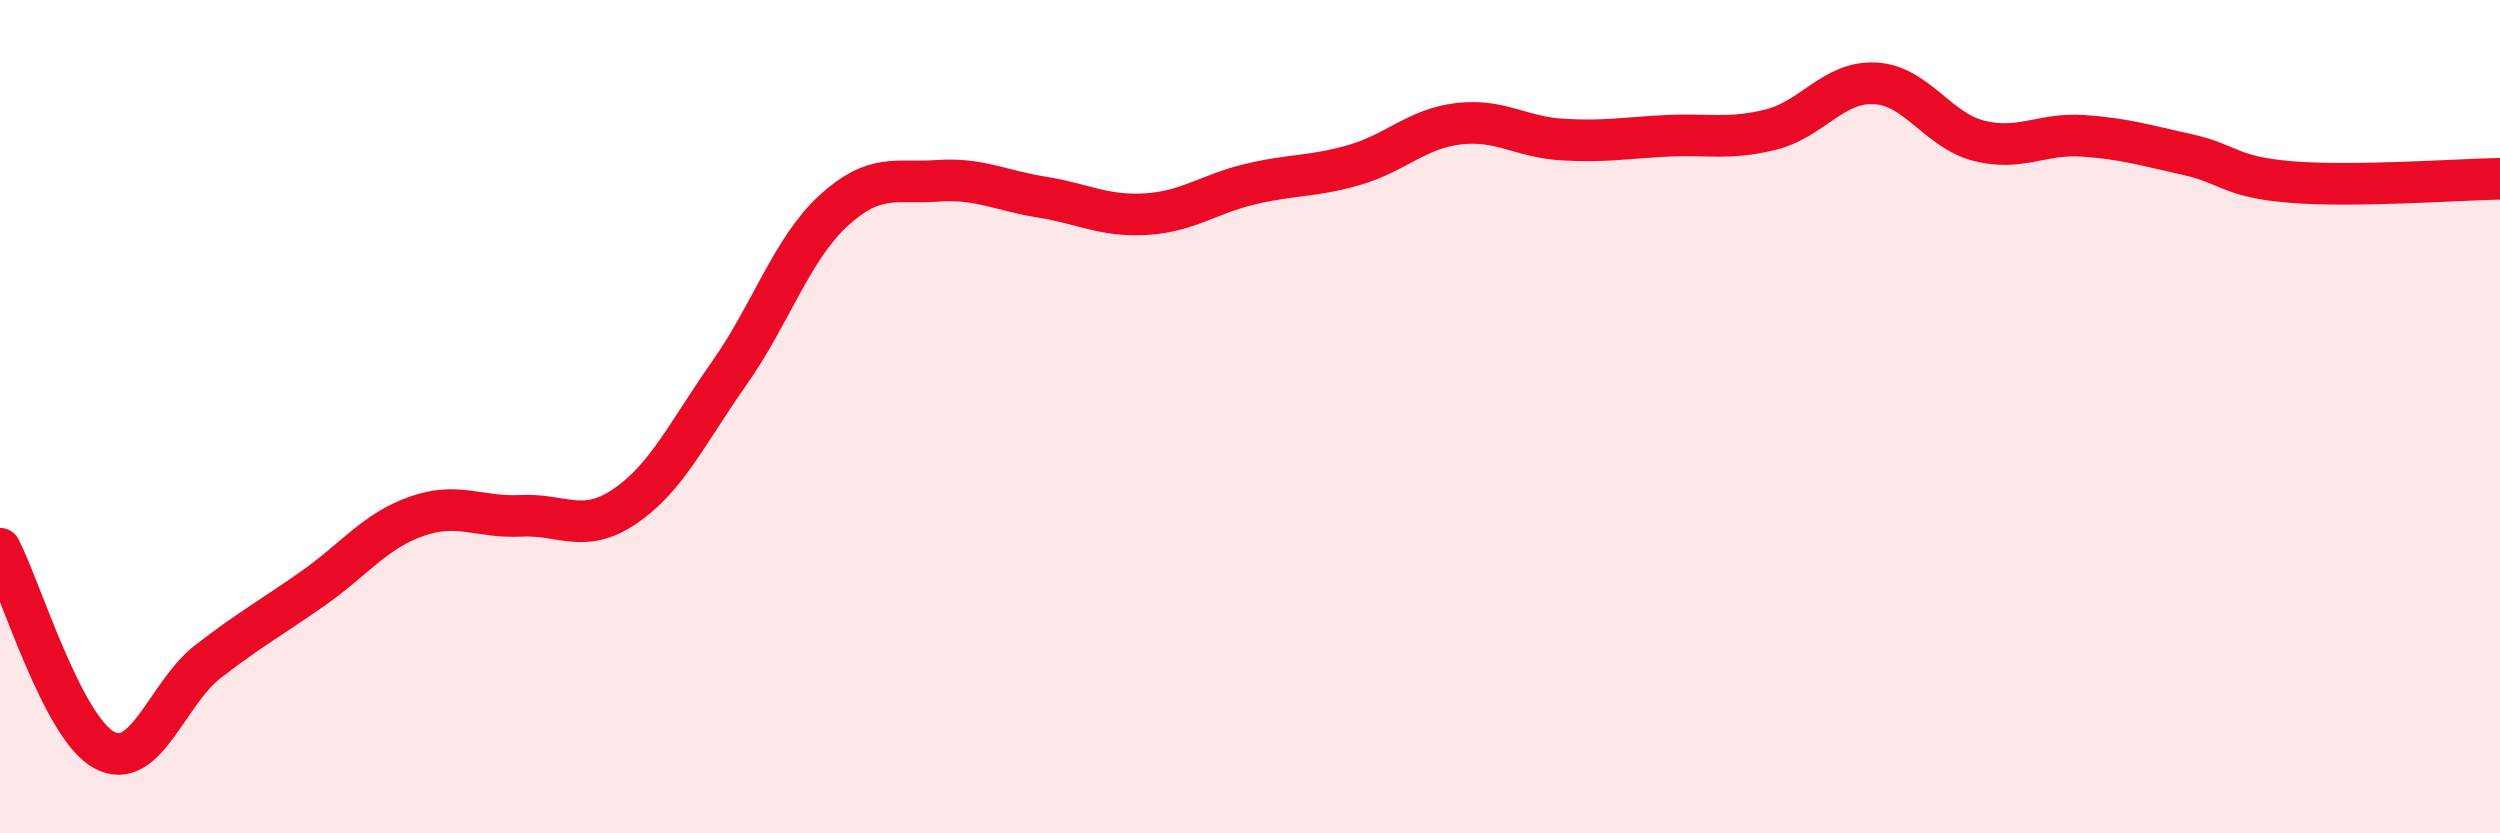 
    <svg width="60" height="20" viewBox="0 0 60 20" xmlns="http://www.w3.org/2000/svg">
      <path
        d="M 0,13.17 C 0.5,14.14 1.5,17.46 2.5,18 C 3.5,18.54 4,16.64 5,15.87 C 6,15.1 6.5,14.83 7.5,14.13 C 8.5,13.43 9,12.74 10,12.39 C 11,12.04 11.5,12.43 12.5,12.38 C 13.5,12.33 14,12.83 15,12.15 C 16,11.47 16.5,10.38 17.5,8.96 C 18.5,7.54 19,5.98 20,5.06 C 21,4.14 21.5,4.41 22.5,4.34 C 23.5,4.27 24,4.57 25,4.73 C 26,4.89 26.5,5.2 27.5,5.14 C 28.5,5.08 29,4.66 30,4.42 C 31,4.18 31.5,4.25 32.5,3.96 C 33.5,3.67 34,3.09 35,2.97 C 36,2.85 36.5,3.29 37.5,3.35 C 38.5,3.41 39,3.31 40,3.26 C 41,3.21 41.5,3.36 42.5,3.11 C 43.5,2.86 44,1.95 45,2 C 46,2.05 46.5,3.13 47.5,3.38 C 48.5,3.63 49,3.19 50,3.26 C 51,3.33 51.5,3.49 52.5,3.71 C 53.5,3.93 53.5,4.25 55,4.37 C 56.5,4.49 59,4.31 60,4.29L60 20L0 20Z"
        fill="#EB0A25"
        opacity="0.1"
        stroke-linecap="round"
        stroke-linejoin="round"
      />
      <path
        d="M 0,13.17 C 0.5,14.14 1.5,17.46 2.5,18 C 3.5,18.54 4,16.64 5,15.87 C 6,15.1 6.5,14.83 7.5,14.13 C 8.5,13.43 9,12.74 10,12.39 C 11,12.04 11.5,12.43 12.5,12.38 C 13.5,12.33 14,12.83 15,12.15 C 16,11.47 16.5,10.38 17.5,8.96 C 18.5,7.54 19,5.98 20,5.06 C 21,4.14 21.5,4.41 22.5,4.34 C 23.5,4.27 24,4.57 25,4.73 C 26,4.89 26.5,5.2 27.5,5.14 C 28.5,5.08 29,4.66 30,4.42 C 31,4.18 31.5,4.25 32.5,3.96 C 33.5,3.67 34,3.09 35,2.97 C 36,2.85 36.5,3.29 37.5,3.35 C 38.5,3.41 39,3.31 40,3.26 C 41,3.21 41.5,3.36 42.5,3.11 C 43.5,2.86 44,1.95 45,2 C 46,2.05 46.5,3.13 47.5,3.38 C 48.5,3.63 49,3.19 50,3.26 C 51,3.33 51.5,3.49 52.5,3.71 C 53.5,3.93 53.5,4.25 55,4.37 C 56.5,4.49 59,4.31 60,4.29"
        stroke="#EB0A25"
        stroke-width="1"
        fill="none"
        stroke-linecap="round"
        stroke-linejoin="round"
      />
    </svg>
  